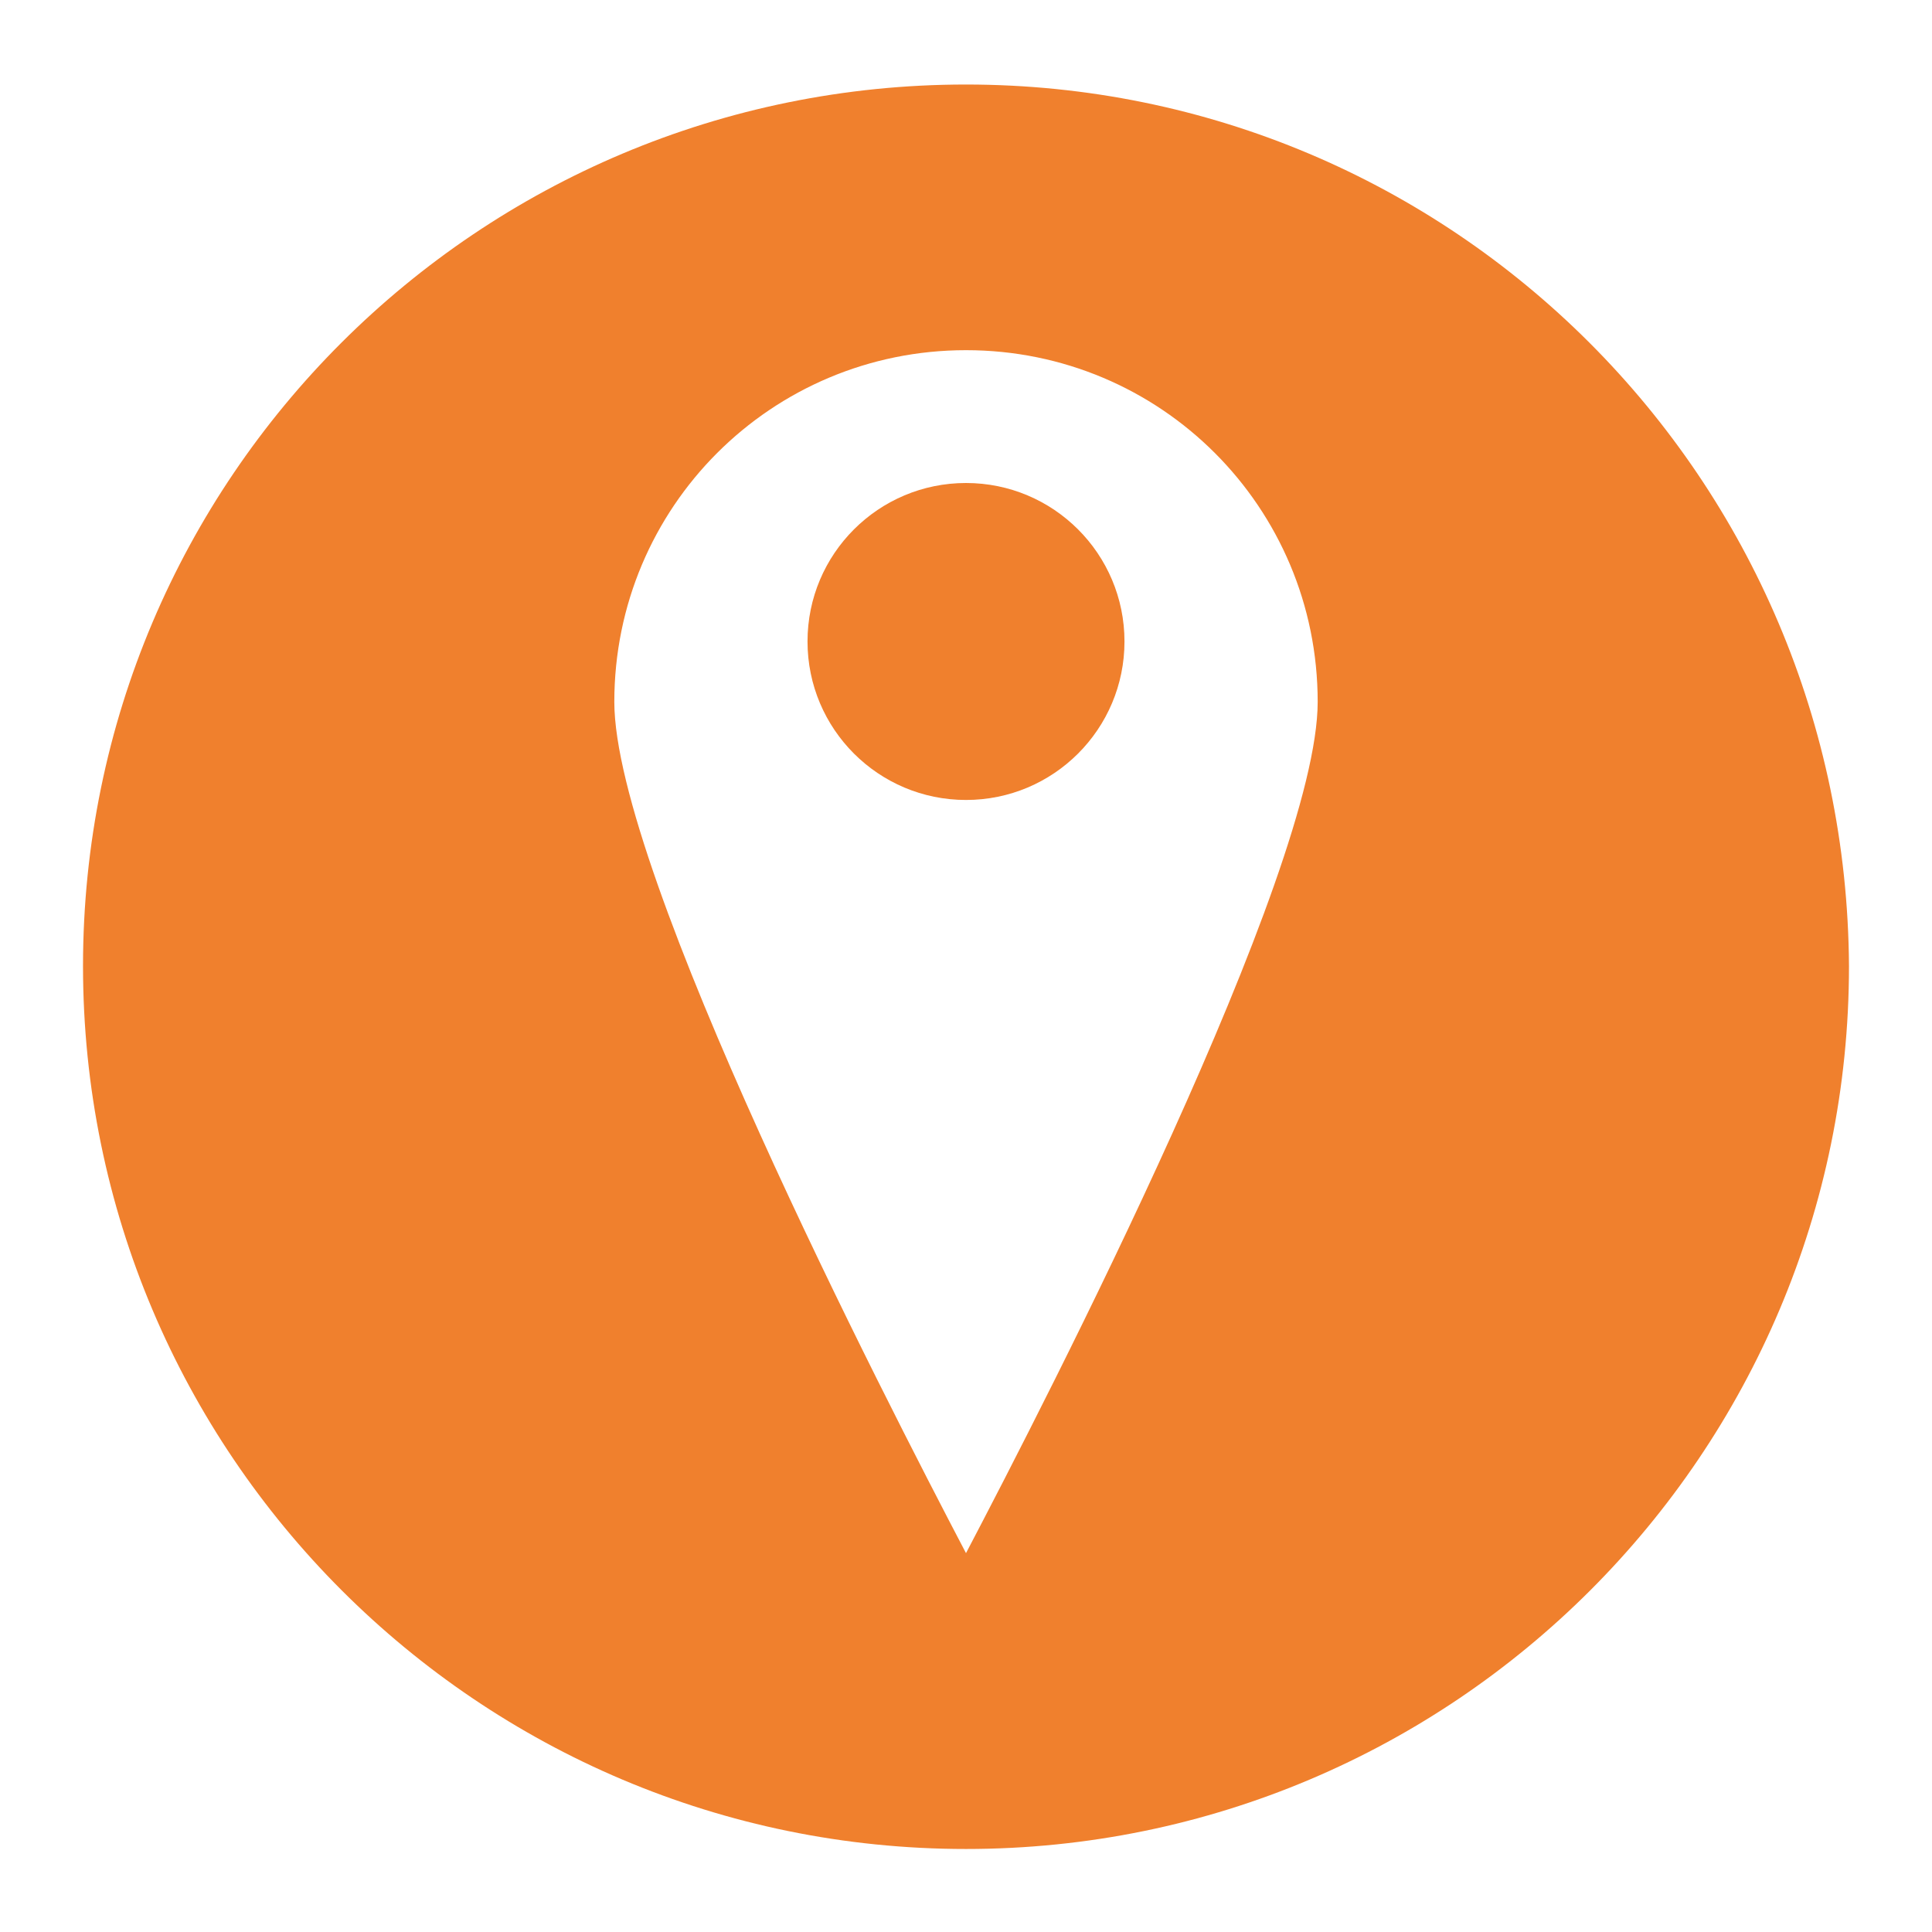 <?xml version="1.0" encoding="utf-8"?>
<!-- Generator: Adobe Illustrator 25.2.1, SVG Export Plug-In . SVG Version: 6.00 Build 0)  -->
<svg version="1.1" id="Layer_1" xmlns="http://www.w3.org/2000/svg" xmlns:xlink="http://www.w3.org/1999/xlink" x="0px" y="0px"
	 viewBox="0 0 128 128" style="enable-background:new 0 0 128 128;" xml:space="preserve">
<style type="text/css">
	.st0{fill:#F0802D;}
</style>
<g>
	<path class="st0" d="M105.3,22.7C94.7,12.1,80.1,5.6,64,5.6C31.7,5.6,5.5,31.7,5.5,64c0,32.3,26.2,58.5,58.5,58.5
		s58.5-26.2,58.5-58.5C122.4,47.9,115.9,33.3,105.3,22.7z M64,102.9c-5.4-10.3-23.3-45.1-23.3-56.4c0-12.9,10.4-23.3,23.3-23.3
		s23.3,10.4,23.3,23.3C87.3,57.8,69.4,92.6,64,102.9z"/>
	<path class="st0" d="M74.5,42.5C74.5,48.3,69.8,53,64,53s-10.5-4.7-10.5-10.5C53.5,36.7,58.2,32,64,32S74.5,36.7,74.5,42.5z"/>
</g>
</svg>
